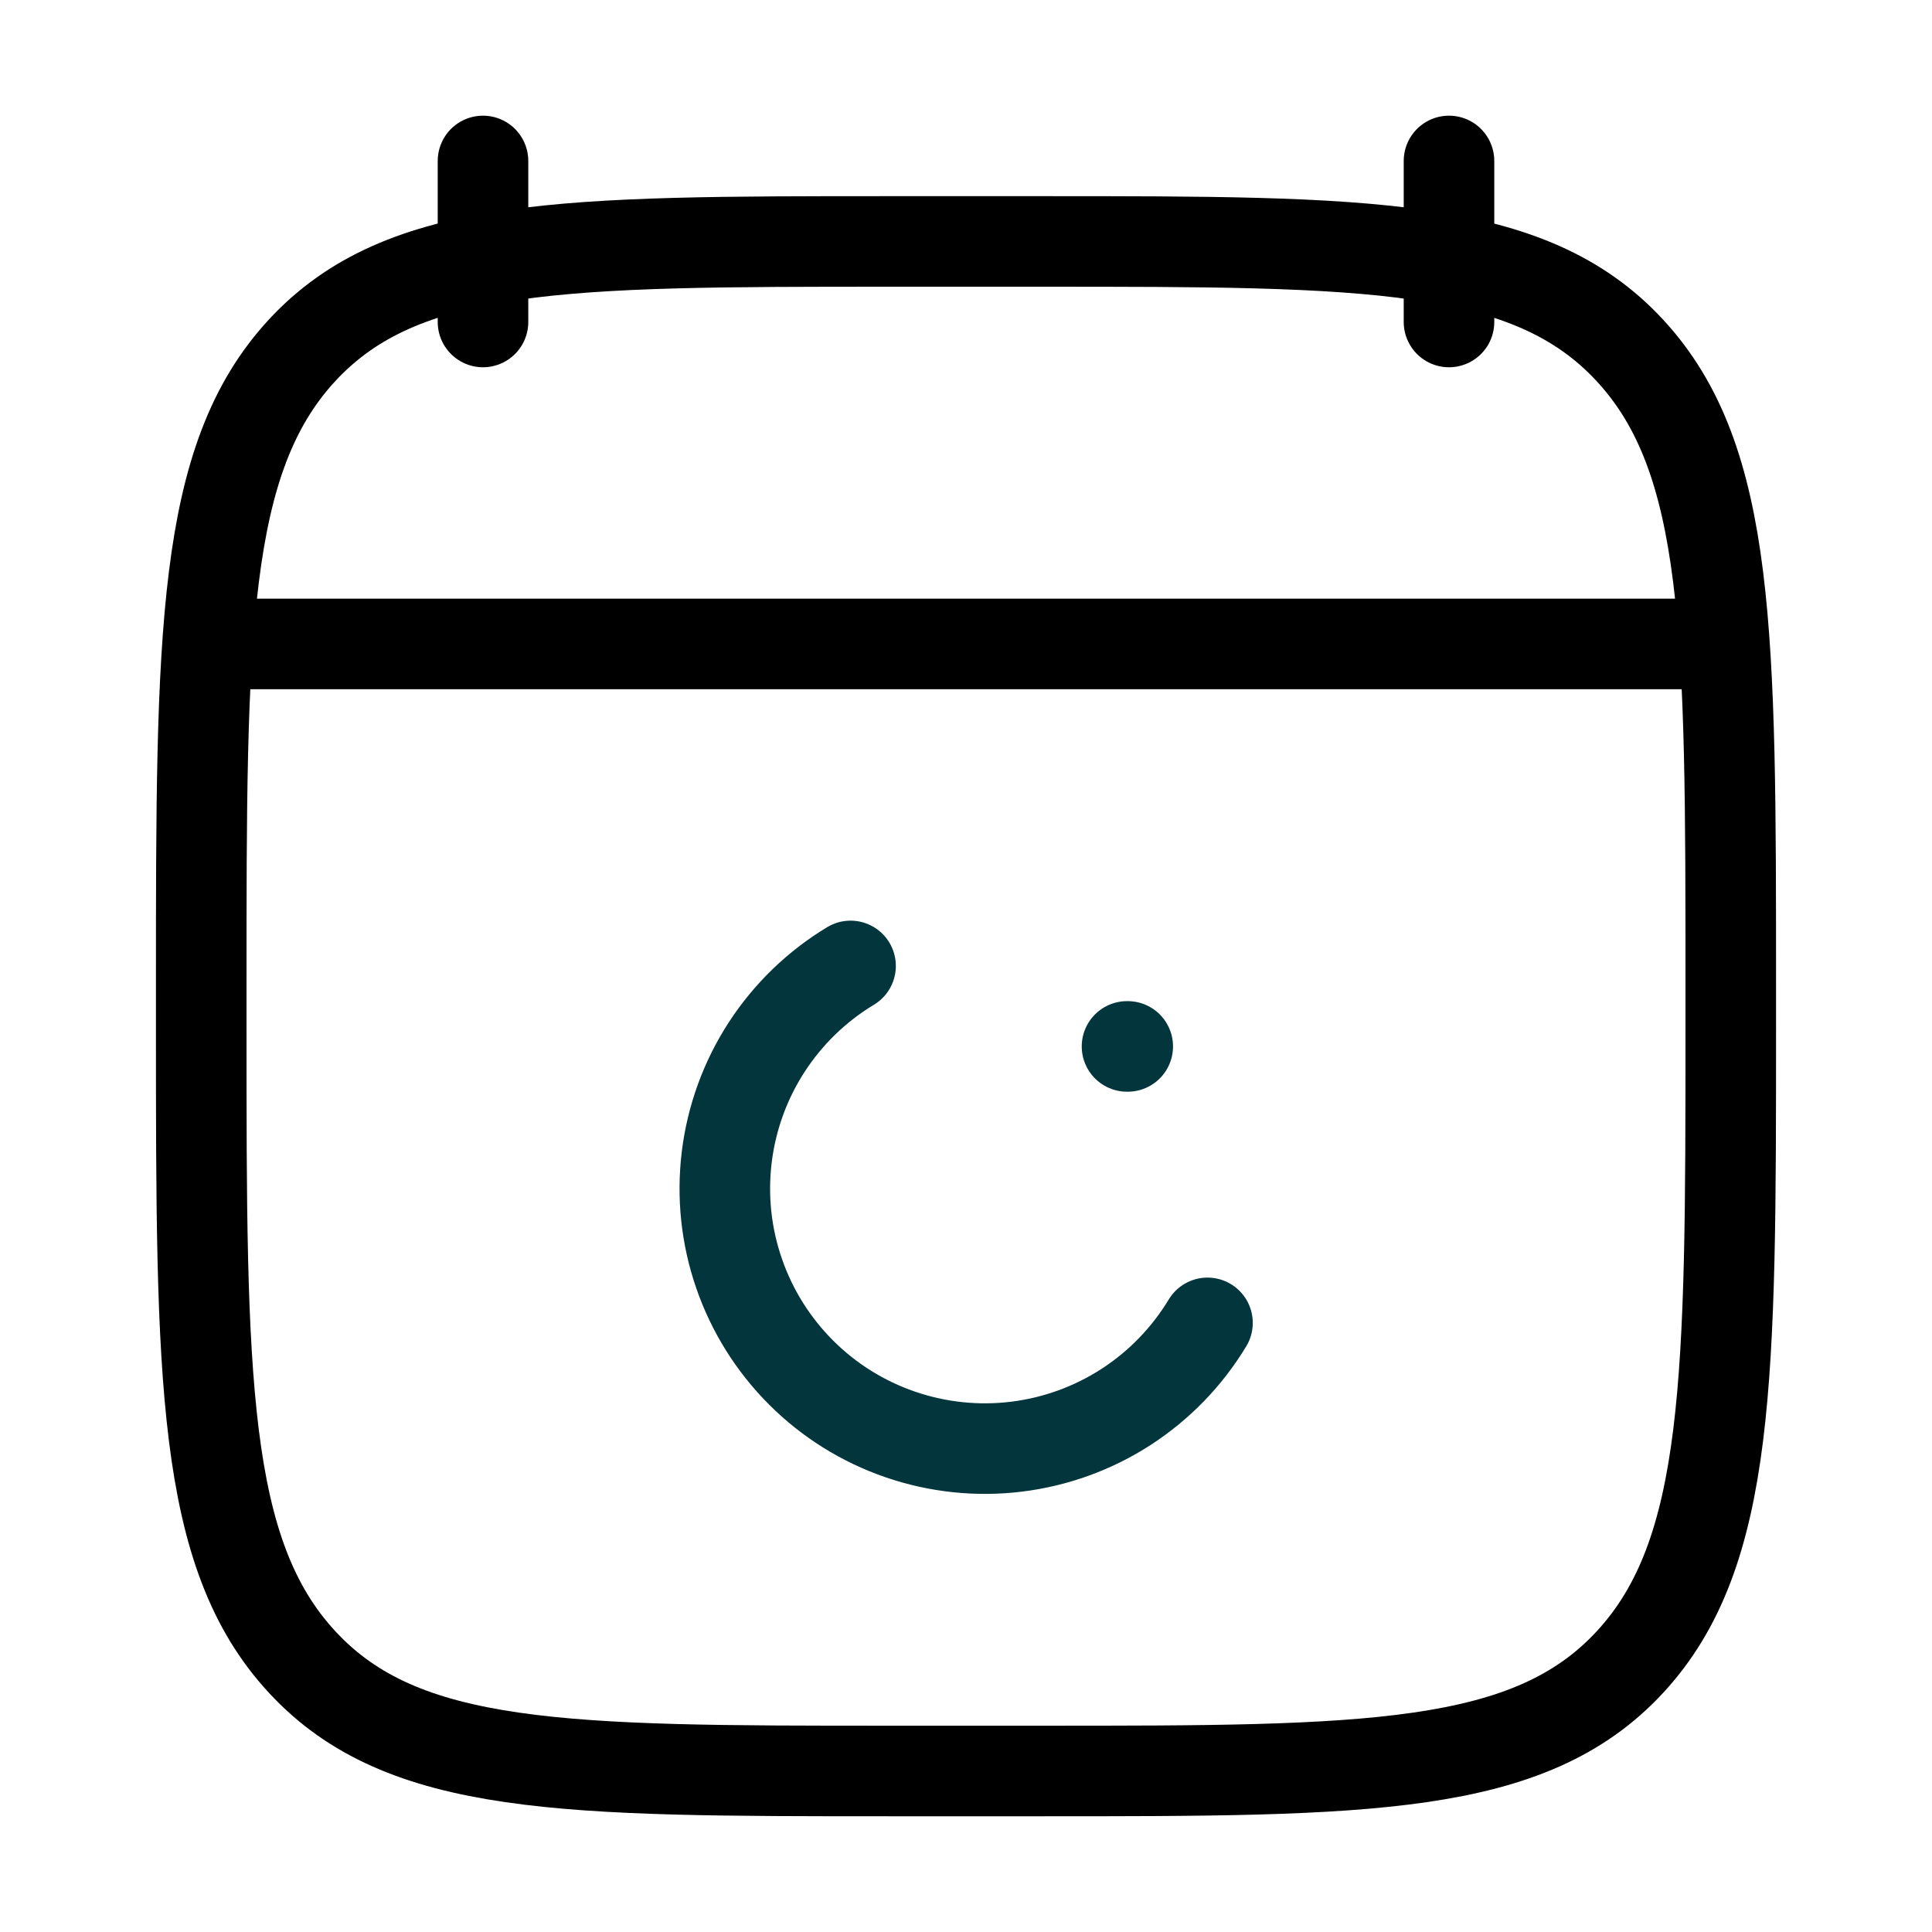 <svg width="32" height="32" viewBox="0 0 32 32" fill="none" xmlns="http://www.w3.org/2000/svg">
<path d="M24 2.666V5.333M8 2.666V5.333M4 10.666H28M3.333 16.323C3.333 10.514 3.333 7.609 5.003 5.803C6.672 3.999 9.36 3.999 14.733 3.999H17.267C22.64 3.999 25.328 3.999 26.997 5.805C28.667 7.609 28.667 10.514 28.667 16.325V17.009C28.667 22.818 28.667 25.723 26.997 27.529C25.328 29.333 22.64 29.333 17.267 29.333H14.733C9.36 29.333 6.672 29.333 5.003 27.527C3.333 25.723 3.333 22.818 3.333 17.007V16.323Z" stroke="black" stroke-width="1.5" stroke-linecap="round" stroke-linejoin="round"/>
<path d="M20 21.911C19.662 22.471 19.202 22.946 18.653 23.302C18.105 23.657 17.482 23.883 16.833 23.962C16.185 24.041 15.526 23.971 14.908 23.758C14.29 23.545 13.729 23.195 13.267 22.732C12.805 22.27 12.454 21.709 12.241 21.091C12.027 20.473 11.958 19.814 12.037 19.166C12.116 18.517 12.342 17.894 12.697 17.346C13.053 16.797 13.528 16.337 14.088 15.999M18.667 17.332H18.679" stroke="#02353C" stroke-width="1.5" stroke-linecap="round" stroke-linejoin="round"/>
</svg>
